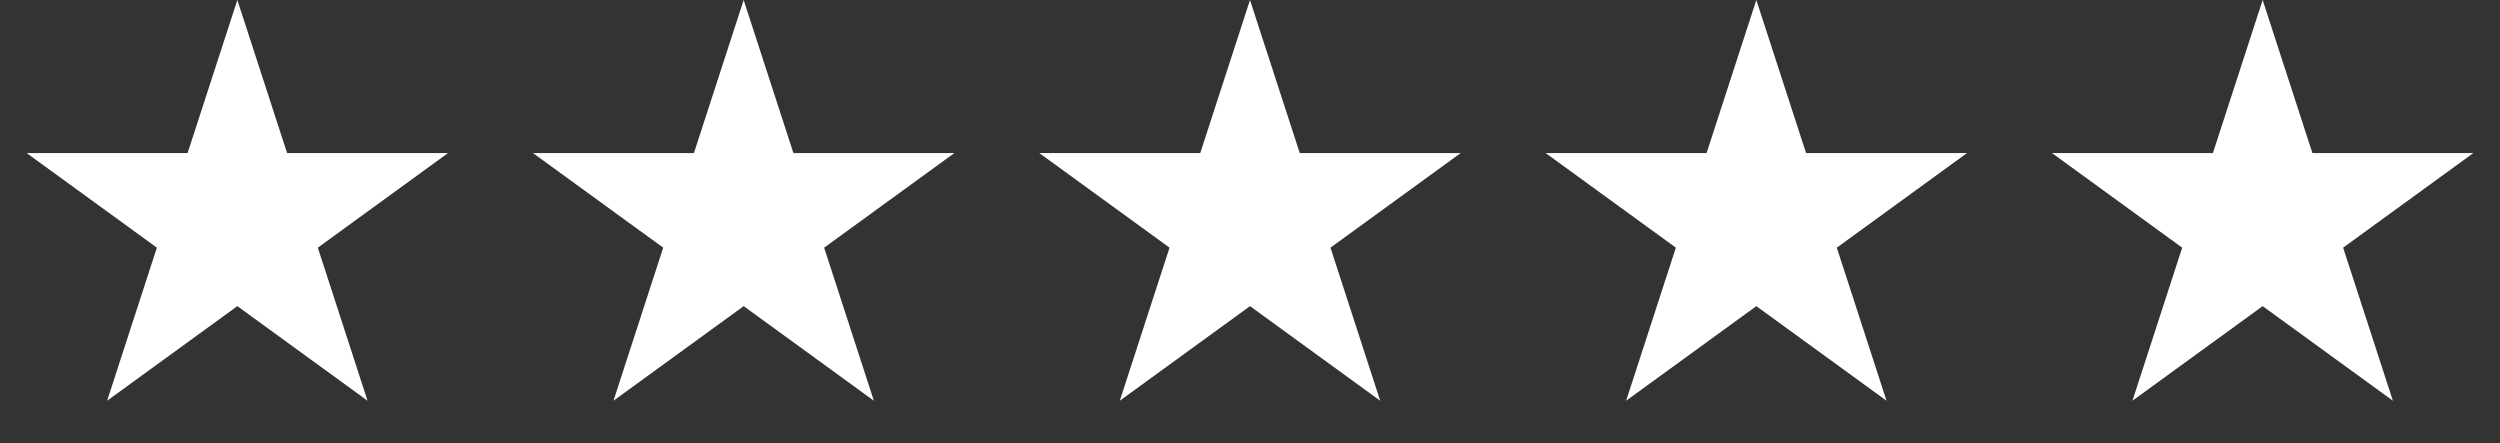 <?xml version="1.0"?>
<svg xmlns="http://www.w3.org/2000/svg" width="79" height="14" viewBox="0 0 79 14" fill="none">
<rect x="0" y="0" width="79" height="14" fill="#333333" stroke="none"/>
<path d="M7.5 0L9.072 4.837H14.157L10.043 7.826L11.614 12.663L7.5 9.674L3.385 12.663L4.957 7.826L0.843 4.837H5.928L7.5 0Z" fill="white"/>
<path d="M23.5 0L25.072 4.837H30.157L26.043 7.826L27.614 12.663L23.5 9.674L19.386 12.663L20.957 7.826L16.843 4.837H21.928L23.5 0Z" fill="white"/>
<path d="M39.5 0L41.072 4.837H46.157L42.043 7.826L43.614 12.663L39.5 9.674L35.386 12.663L36.957 7.826L32.843 4.837H37.928L39.5 0Z" fill="white"/>
<path d="M55.5 0L57.072 4.837H62.157L58.043 7.826L59.614 12.663L55.5 9.674L51.386 12.663L52.957 7.826L48.843 4.837H53.928L55.5 0Z" fill="white"/>
<path d="M71.5 0L73.072 4.837H78.157L74.043 7.826L75.615 12.663L71.5 9.674L67.385 12.663L68.957 7.826L64.843 4.837H69.928L71.5 0Z" fill="white"/>
</svg>
